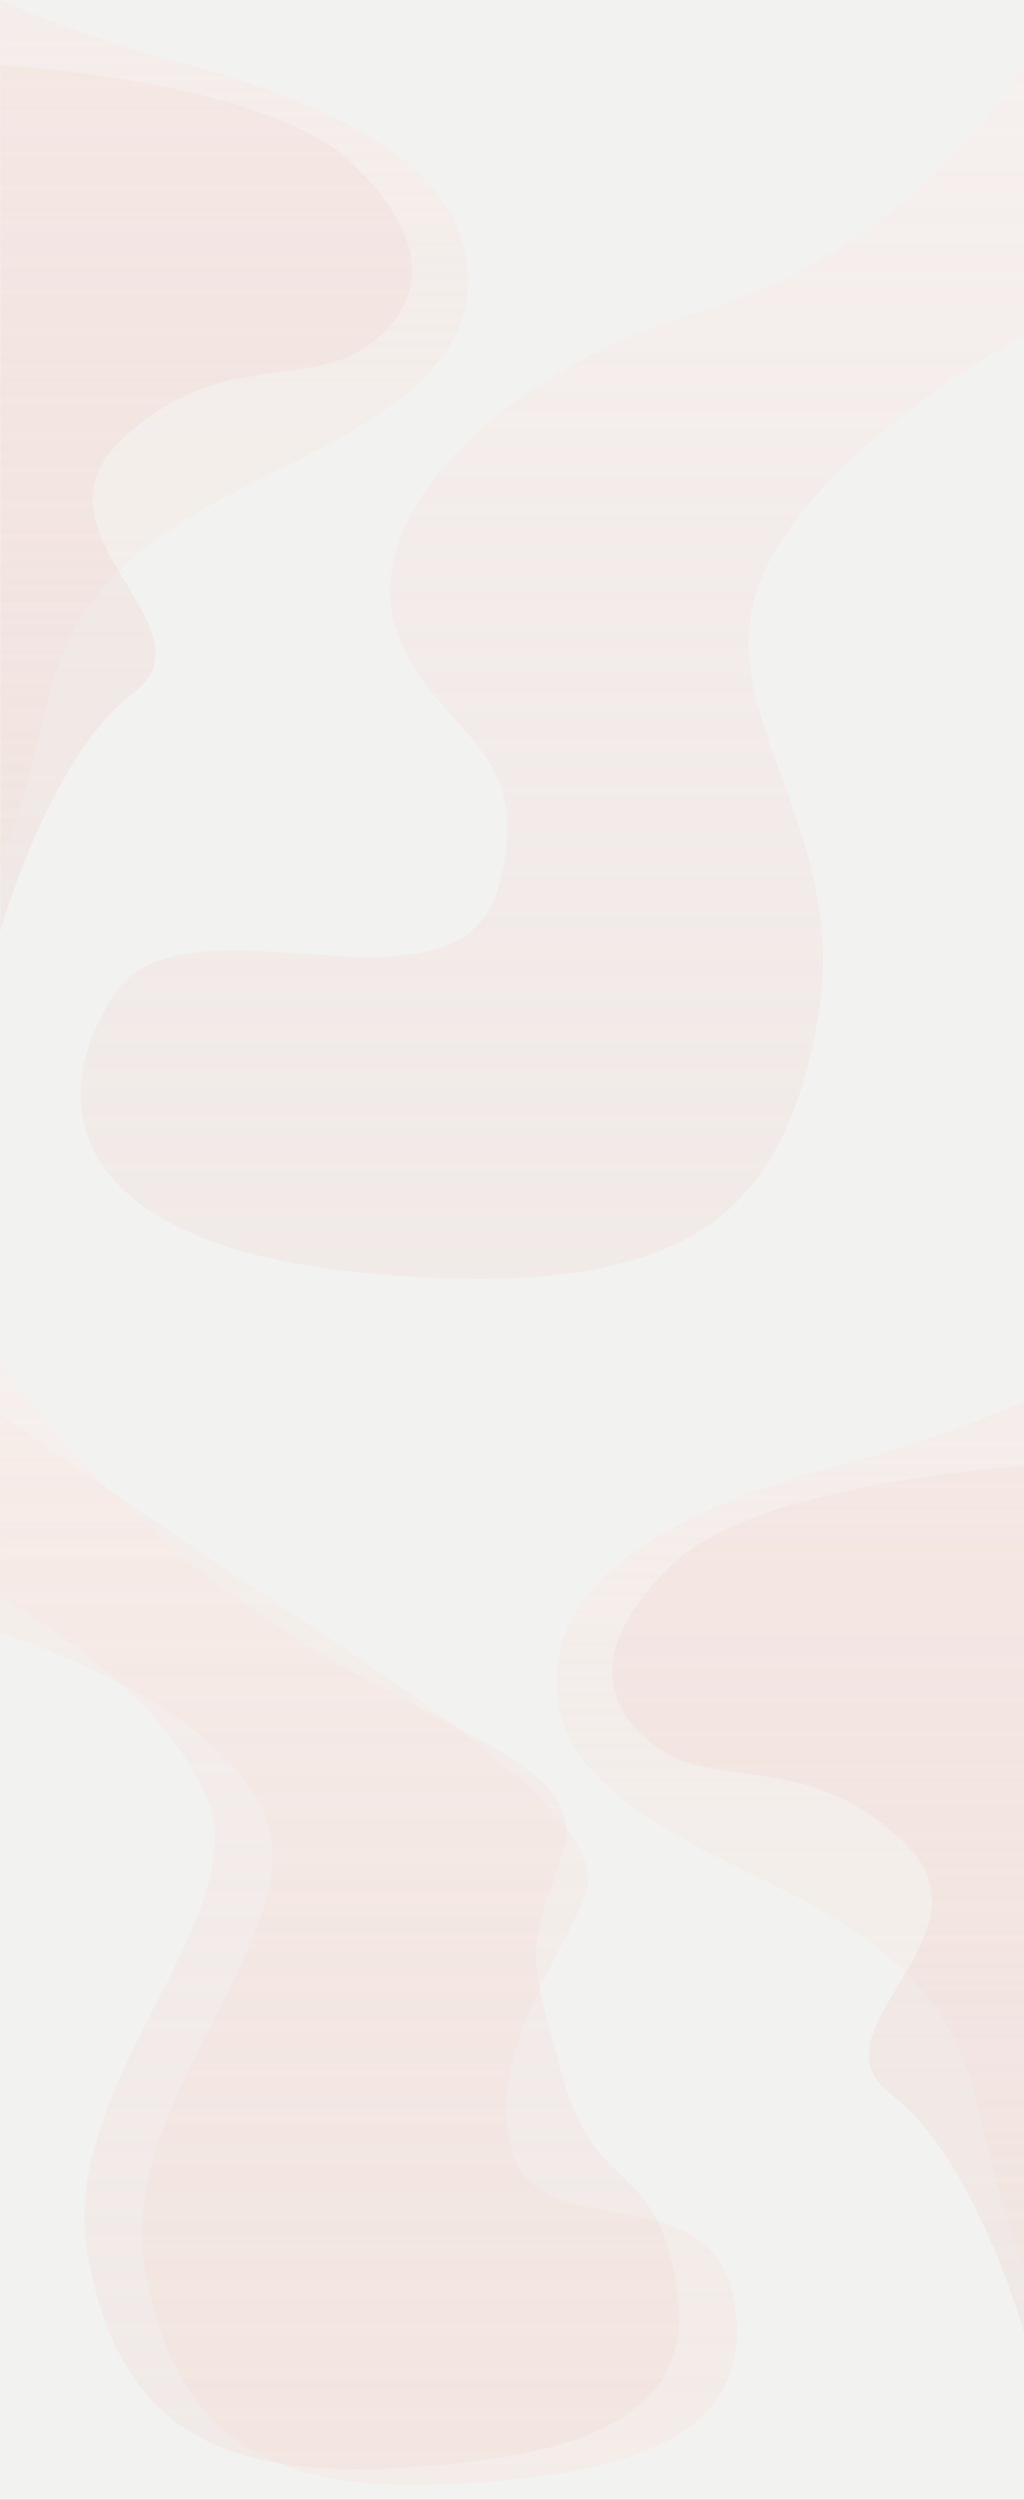 <svg xmlns="http://www.w3.org/2000/svg" xmlns:xlink="http://www.w3.org/1999/xlink" width="3840" height="9369" viewBox="0 0 3840 9369"><rect x="0" y="0" width="3840" height="9369" fill="#333333" stroke="none"/><defs><clipPath id="a"><rect width="3840" height="9369" transform="translate(0 2078)" fill="#293e7f"/></clipPath><linearGradient id="b" x1="0.5" x2="0.5" y2="1" gradientUnits="objectBoundingBox"><stop offset="0" stop-color="#fae6e2" stop-opacity="0.4"/><stop offset="1" stop-color="#f4e1d9" stop-opacity="0.2"/></linearGradient><linearGradient id="c" x1="0.5" x2="0.5" y2="1" gradientUnits="objectBoundingBox"><stop offset="0" stop-color="#f2d1ca" stop-opacity="0.2"/><stop offset="1" stop-color="#e89a90" stop-opacity="0.102"/></linearGradient><linearGradient id="d" x1="0.5" x2="0.5" y2="1" gradientUnits="objectBoundingBox"><stop offset="0" stop-color="#ffeaea" stop-opacity="0.302"/><stop offset="1" stop-color="#ebc9c6" stop-opacity="0.2"/></linearGradient><linearGradient id="h" x1="0.5" x2="0.5" y2="1" gradientUnits="objectBoundingBox"><stop offset="0" stop-color="#fdcebe" stop-opacity="0.102"/><stop offset="1" stop-color="#f8d4c9" stop-opacity="0.2"/></linearGradient></defs><g transform="translate(0 -2078)" clip-path="url(#a)"><g transform="translate(-4.324 2078)"><g transform="translate(4.324)"><rect width="3840" height="9369" fill="#f2f2f0"/><path d="M2655.765,3764.2c381.56,101.207,1000.762,306.991,1078.025,719.276s-310.683,619.253-749.892,834.154-715.57,416.622-811.339,826.94-182.144,630.683-182.144,630.683V3532S2274.206,3662.992,2655.765,3764.2Z" transform="translate(-1989.17 -3532)" fill="url(#b)"/><path d="M3311.081,3900.1c326.326,314.751,256.985,553.029,35.875,696.823s-555.345,1.994-910.307,346.933,370.645,699,52.9,939.986-499.13,893.981-499.13,893.981V3530.713S2984.754,3585.348,3311.081,3900.1Z" transform="translate(-1989.17 -3287.181)" fill="url(#c)"/><path d="M5628.368,3821.5s-391.225,677.254-1196.78,917.668-1292.9,789.375-1158.17,1194.056,534.477,417.686,384.481,968.654-1164.873-4.255-1437.451,398.75-188.959,952.5,976.224,1051.877S4716.518,8138.745,4852.19,7413.5,4446.073,6260.15,4637.209,5762.03s990.44-929.047,990.44-929.047Z" transform="translate(-1788.335 -3577.968)" fill="url(#d)"/><path d="M3078.316,3764.2c-381.561,101.207-1000.763,306.991-1078.026,719.276s310.684,619.253,749.892,834.154,715.572,416.622,811.341,826.94,182.144,630.683,182.144,630.683V3532S3459.876,3662.992,3078.316,3764.2Z" transform="translate(96.366 1720.205)" fill="url(#b)"/><path d="M2213.832,3900.1c-326.326,314.751-256.985,553.029-35.875,696.823s555.345,1.994,910.307,346.933-370.644,699-52.9,939.986S3534.5,6777.823,3534.5,6777.823V3530.713S2540.158,3585.348,2213.832,3900.1Z" transform="translate(305.533 1965.024)" fill="url(#c)"/></g><path d="M2090.831,3821.5s333.177,533.217,1020.011,987.339,1206.045,521.615,1085.581,879.337-134.114,321.707,0,808.74,352.485,300.92,433.6,807.167-418.431,641.685-1066.814,673.075S2542.142,7829.687,2420.836,7188.6s620.9-1269.428,450-1709.747-779.365-763.24-779.365-763.24Z" transform="translate(-2086.509 1272.546)" fill="url(#d)"/><path d="M2017.39,3868.994s553.5,390.732,1240.335,844.855,1013.9,745.377,963.412,940.576-391.333,611.906-279.407,981.486,754.062,66.936,835.177,573.184-418.431,641.685-1066.814,673.074S2689.026,7734.7,2567.719,7093.606s620.9-1269.428,450-1709.747-1000.333-693-1000.333-693Z" transform="translate(-2017.39 1427.534)" fill="url(#h)"/></g></g></svg>